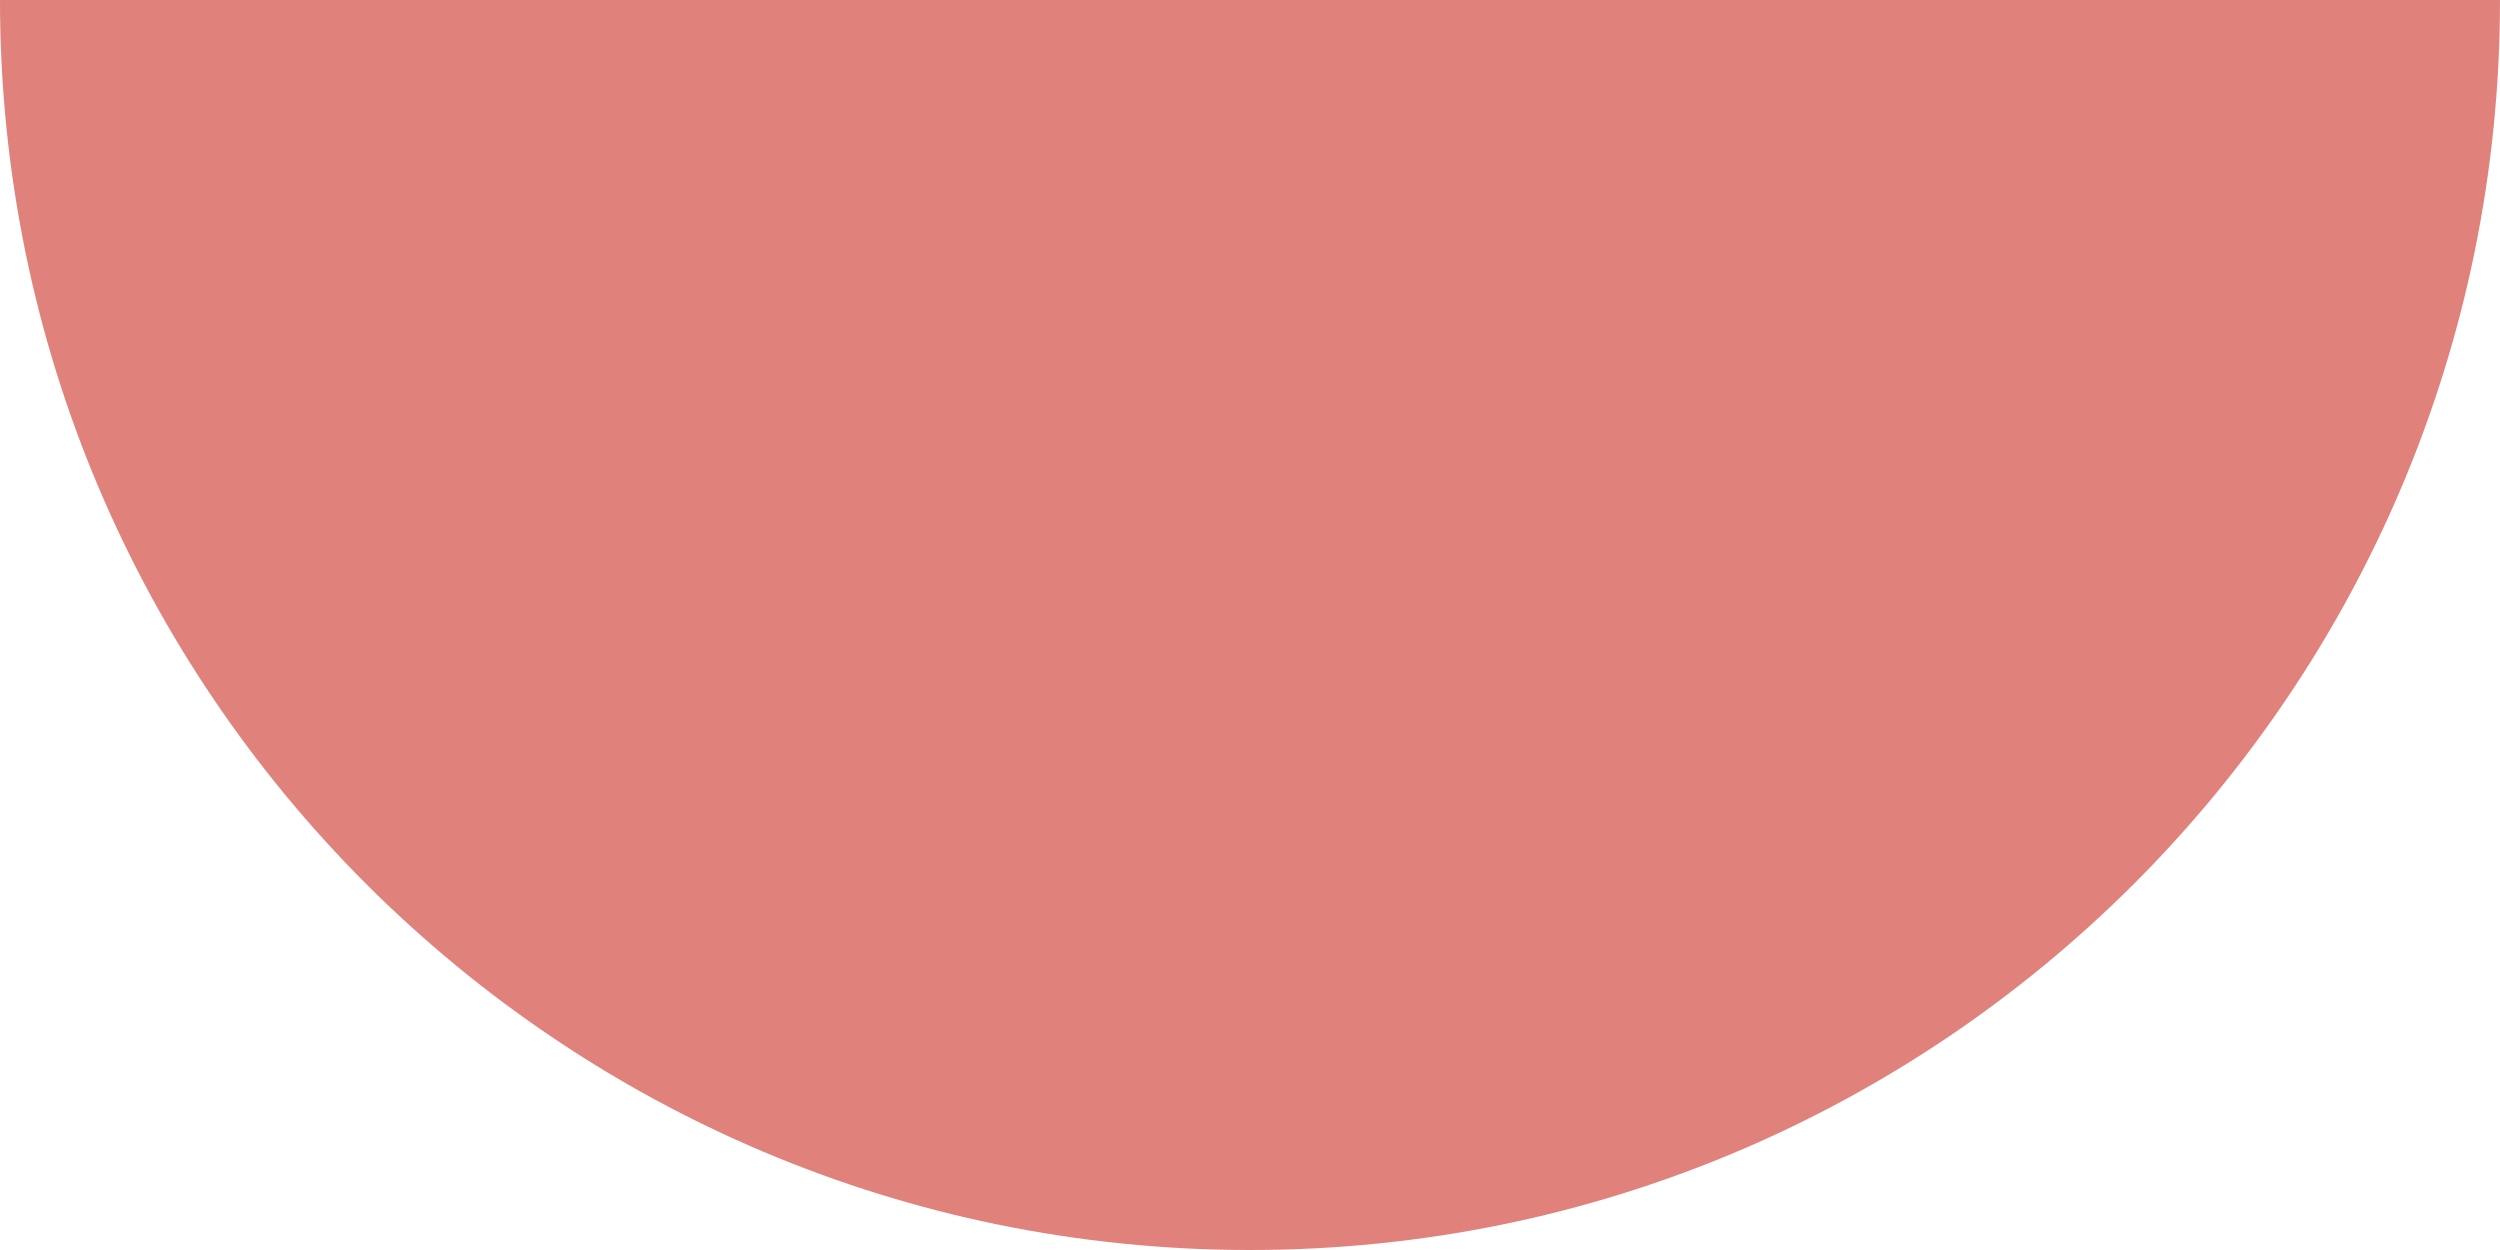 <svg xmlns="http://www.w3.org/2000/svg" fill="none" viewBox="0 0 34 17" height="17" width="34">
<path fill="#E0817B" d="M1.48619e-06 8.42323e-07C1.48619e-06 8.42323e-07 7.611 1.50771e-06 17 2.32851e-06C26.389 3.14931e-06 34 3.8147e-06 34 3.8147e-06C34 9.389 26.389 17 17 17C7.611 17 6.65389e-07 9.389 1.48619e-06 8.42323e-07Z"></path>
</svg>
